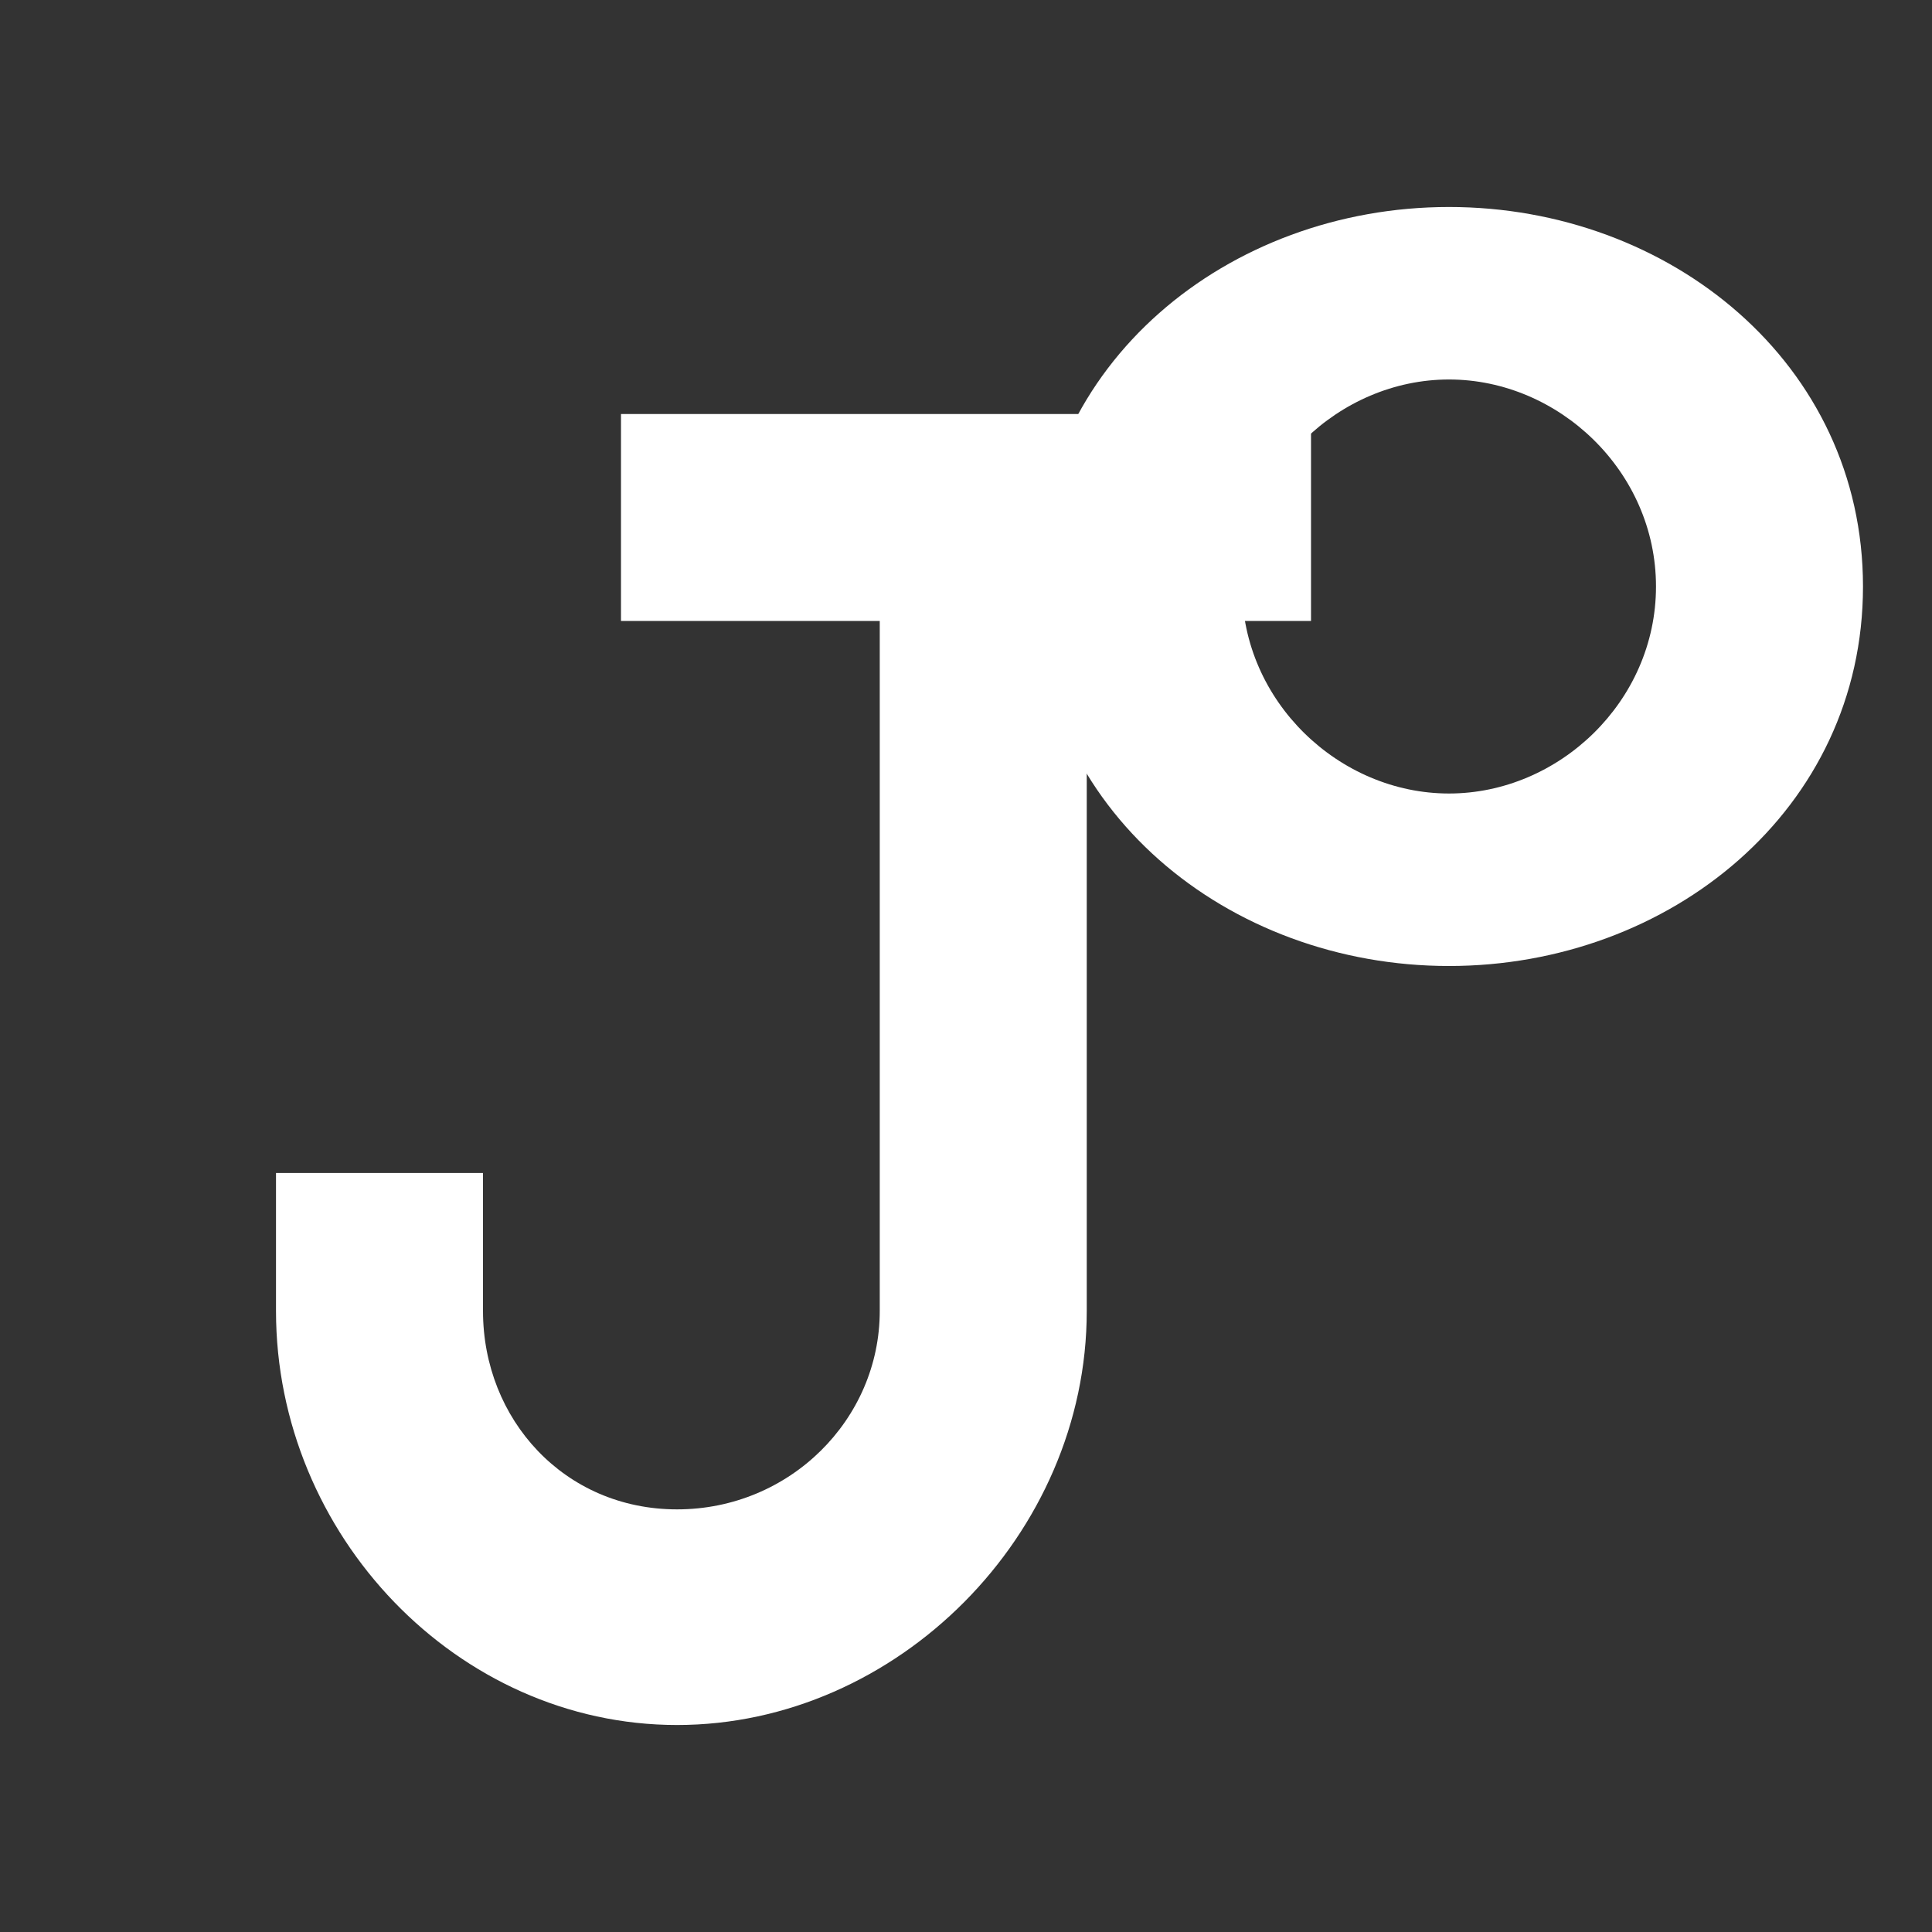 <svg width="64" height="64" viewBox="0 0 64 64" fill="none" xmlns="http://www.w3.org/2000/svg">
<rect x="0" y="0" width="64" height="64" fill="#333333" stroke="none"/>
<path d="M20.571 13.714V20.571H29.143V43.429C29.143 47.019 26.162 50 22.429 50C18.695 50 16 47.019 16 43.429V38.857H9.143V43.429C9.143 50.848 15.152 57.143 22.429 57.143C29.705 57.143 36 50.848 36 43.429V20.571H43.429V13.714H20.571Z" fill="white"/>
<path d="M48 6.857C40.686 6.857 34.286 12.038 34.286 19.429C34.286 26.819 40.686 32 48 32C55.314 32 61.714 26.819 61.714 19.429C61.714 12.038 55.314 6.857 48 6.857ZM48 26.286C44.362 26.286 41.143 23.238 41.143 19.429C41.143 15.619 44.362 12.571 48 12.571C51.638 12.571 54.857 15.619 54.857 19.429C54.857 23.238 51.638 26.286 48 26.286Z" fill="white"/>
</svg>